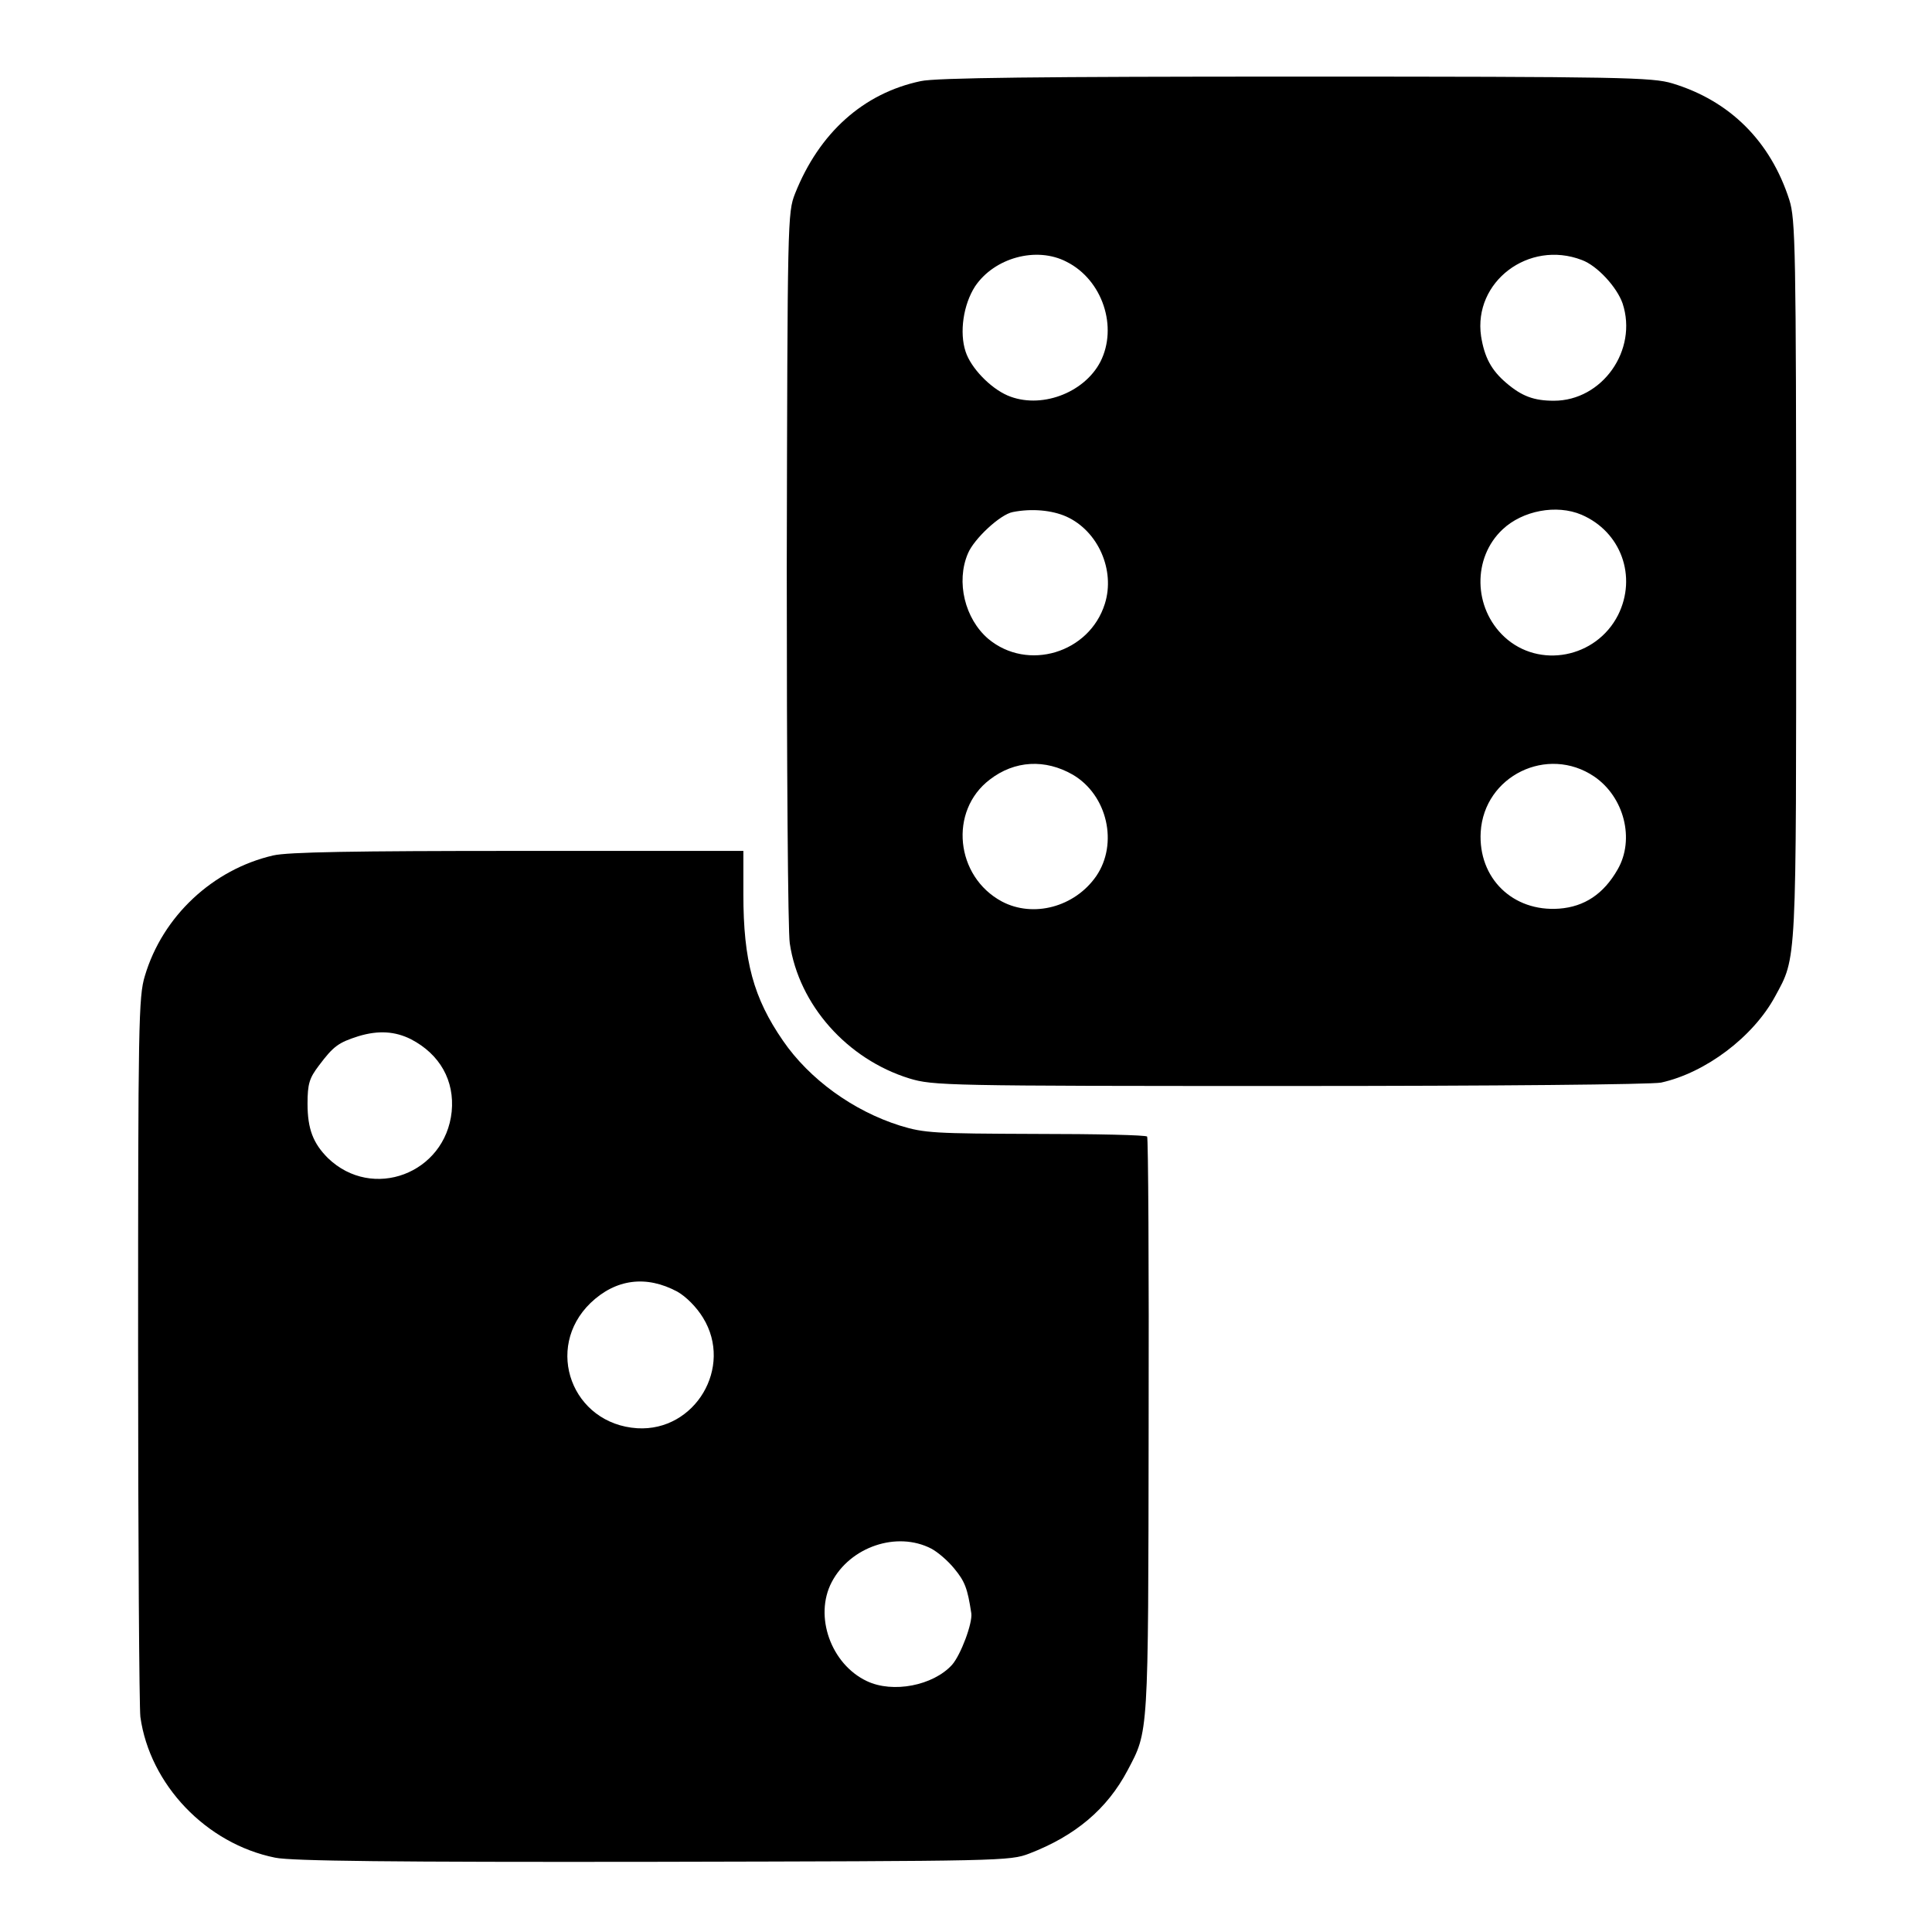 <?xml version="1.0" standalone="no"?>
<!DOCTYPE svg PUBLIC "-//W3C//DTD SVG 20010904//EN"
 "http://www.w3.org/TR/2001/REC-SVG-20010904/DTD/svg10.dtd">
<svg version="1.0" xmlns="http://www.w3.org/2000/svg"
 width="512pt" height="512pt" viewBox="0 0 512 512"
 preserveAspectRatio="xMidYMid meet">
<g transform="translate(0,512) scale(0.1,-0.1)"
fill="#000000" stroke="none">
<path d="M2440 4905 c-152 -32 -269 -137 -333 -298 -20 -51 -20 -67 -22 -992
0 -517 3 -965 8 -995 24 -163 152 -307 317 -358 63 -19 95 -20 1007 -20 550 0
959 4 985 9 118 26 244 121 302 228 58 107 56 74 56 1106 0 880 -2 954 -18
1005 -50 156 -158 263 -310 309 -53 16 -131 18 -997 18 -674 0 -956 -3 -995
-12z m387 -479 c95 -48 136 -173 89 -265 -44 -84 -160 -126 -246 -89 -46 20
-97 73 -111 116 -17 51 -6 125 25 173 51 76 163 107 243 65z m1365 5 c41 -15
93 -72 108 -115 41 -124 -54 -258 -182 -258 -53 0 -85 12 -126 47 -40 34 -58
68 -67 124 -21 144 126 256 267 202z m-1366 -680 c84 -38 130 -142 102 -231
-41 -131 -205 -180 -309 -93 -62 53 -86 151 -54 226 16 39 86 104 119 110 50
10 104 5 142 -12z m1365 5 c105 -45 148 -164 97 -266 -58 -114 -209 -143 -301
-58 -83 77 -85 210 -5 285 53 50 143 67 209 39z m-1348 -689 c92 -54 121 -183
62 -269 -57 -82 -167 -111 -250 -67 -123 66 -141 240 -32 323 66 51 147 55
220 13z m1382 -5 c79 -54 108 -166 62 -246 -37 -65 -88 -99 -155 -104 -123 -9
-215 81 -208 203 9 149 177 231 301 147z"/>
<path d="M724 2853 c-160 -37 -293 -161 -340 -319 -17 -55 -18 -128 -18 -989
0 -511 3 -950 6 -975 25 -179 174 -336 357 -373 42 -9 318 -12 1002 -11 926 2
945 2 997 22 122 47 206 118 260 220 56 106 55 86 56 910 1 420 -1 767 -4 770
-3 4 -135 7 -295 7 -269 1 -295 2 -360 22 -124 39 -240 123 -310 225 -78 113
-105 211 -105 388 l0 115 -596 0 c-436 0 -611 -3 -650 -12z m365 -487 c77 -40
116 -110 108 -192 -17 -164 -210 -237 -328 -123 -39 39 -54 77 -54 144 0 53 5
68 30 101 39 52 52 61 105 78 53 16 97 13 139 -8z m706 -669 c23 -13 51 -41
68 -69 81 -131 -21 -302 -174 -293 -173 11 -248 212 -124 332 67 64 148 74
230 30z m673 -681 c17 -9 44 -32 61 -53 28 -34 35 -52 45 -118 4 -26 -28 -111
-51 -137 -50 -55 -157 -76 -226 -43 -95 45 -140 172 -93 262 49 94 173 136
264 89z"/>
</g>
</svg>
